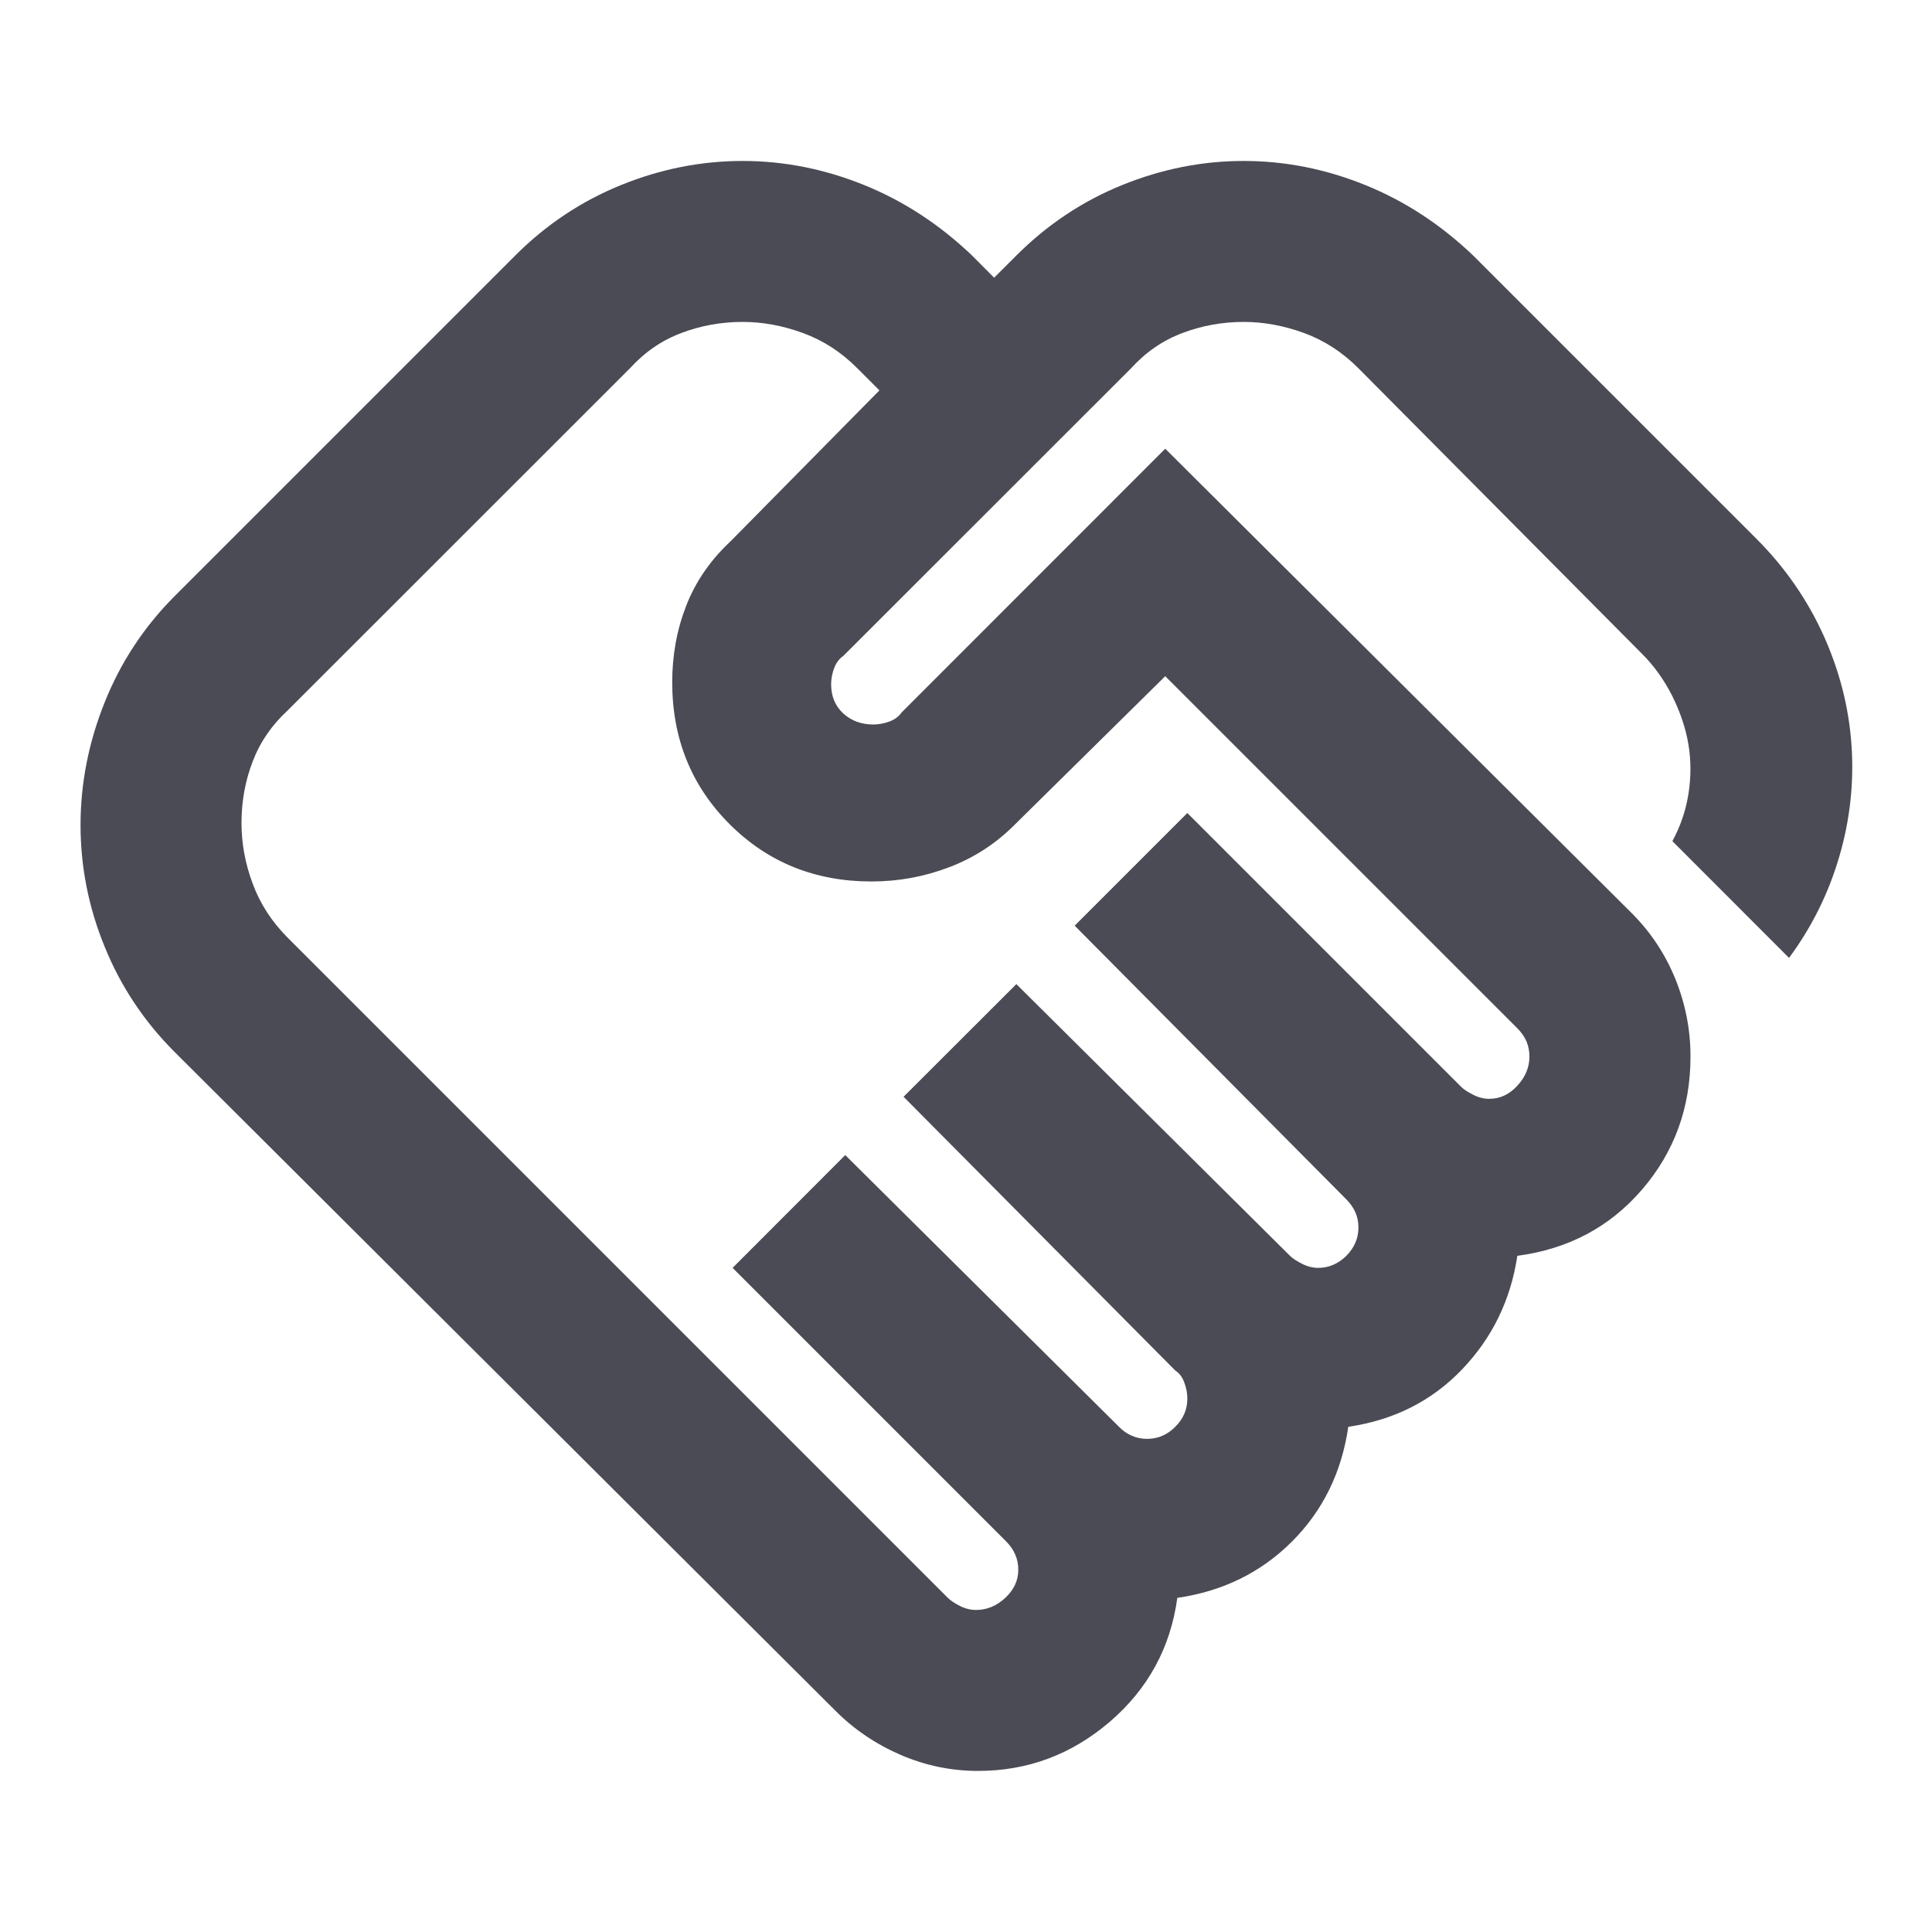 <svg width="16" height="16" viewBox="0 0 16 16" fill="none" xmlns="http://www.w3.org/2000/svg">
<g id="Icon/contracts3">
<mask id="mask0_7080_547" style="mask-type:alpha" maskUnits="userSpaceOnUse" x="0" y="0" width="16" height="16">
<rect id="Bounding box" width="16" height="16" transform="matrix(-1 0 0 1 16 0)" fill="#D9D9D9"/>
</mask>
<g mask="url(#mask0_7080_547)">
<path id="path" d="M8.083 13.333C8.039 13.333 7.994 13.322 7.95 13.3C7.905 13.277 7.872 13.255 7.85 13.233L2.383 7.766C2.25 7.633 2.153 7.483 2.092 7.316C2.03 7.15 2 6.983 2 6.816C2 6.639 2.03 6.469 2.092 6.308C2.153 6.147 2.25 6.005 2.383 5.883L5.217 3.05C5.339 2.916 5.48 2.819 5.642 2.758C5.803 2.697 5.972 2.666 6.15 2.666C6.317 2.666 6.483 2.697 6.65 2.758C6.817 2.819 6.967 2.916 7.1 3.05L7.283 3.233L6.05 4.483C5.883 4.639 5.761 4.816 5.683 5.016C5.605 5.216 5.567 5.427 5.567 5.65C5.567 6.116 5.725 6.508 6.042 6.825C6.358 7.141 6.75 7.3 7.217 7.3C7.439 7.3 7.653 7.261 7.858 7.183C8.064 7.105 8.244 6.989 8.4 6.833L9.65 5.6L12.566 8.516C12.6 8.55 12.625 8.586 12.642 8.625C12.658 8.664 12.666 8.705 12.666 8.75C12.666 8.839 12.633 8.919 12.566 8.991C12.5 9.064 12.422 9.1 12.333 9.1C12.289 9.1 12.244 9.089 12.2 9.066C12.155 9.044 12.122 9.022 12.1 9L9.833 6.733L8.9 7.666L11.15 9.933C11.183 9.966 11.208 10.002 11.225 10.041C11.242 10.08 11.25 10.122 11.25 10.166C11.25 10.255 11.216 10.333 11.15 10.4C11.083 10.466 11.005 10.5 10.916 10.5C10.872 10.5 10.828 10.489 10.783 10.466C10.739 10.444 10.705 10.422 10.683 10.4L8.417 8.15L7.483 9.083L9.733 11.35C9.767 11.372 9.792 11.405 9.808 11.45C9.825 11.494 9.833 11.539 9.833 11.583C9.833 11.672 9.8 11.75 9.733 11.816C9.667 11.883 9.589 11.916 9.5 11.916C9.455 11.916 9.414 11.908 9.375 11.891C9.336 11.875 9.3 11.85 9.267 11.816L7 9.566L6.067 10.5L8.333 12.766C8.367 12.8 8.392 12.836 8.408 12.875C8.425 12.914 8.433 12.955 8.433 13C8.433 13.089 8.397 13.166 8.325 13.233C8.253 13.3 8.172 13.333 8.083 13.333ZM8.1 14.666C8.511 14.666 8.875 14.53 9.192 14.258C9.508 13.986 9.694 13.644 9.75 13.233C10.128 13.178 10.444 13.022 10.7 12.766C10.955 12.511 11.111 12.194 11.166 11.816C11.544 11.761 11.858 11.602 12.108 11.341C12.358 11.08 12.511 10.766 12.566 10.4C12.989 10.344 13.333 10.161 13.6 9.85C13.867 9.539 14 9.172 14 8.75C14 8.527 13.958 8.314 13.875 8.108C13.791 7.902 13.672 7.722 13.517 7.566L9.65 3.716L7.467 5.9C7.444 5.933 7.411 5.958 7.367 5.975C7.322 5.991 7.278 6 7.233 6C7.133 6 7.05 5.969 6.983 5.908C6.917 5.847 6.883 5.766 6.883 5.666C6.883 5.622 6.892 5.577 6.908 5.533C6.925 5.489 6.95 5.455 6.983 5.433L9.367 3.05C9.489 2.916 9.63 2.819 9.792 2.758C9.953 2.697 10.122 2.666 10.3 2.666C10.466 2.666 10.633 2.697 10.8 2.758C10.966 2.819 11.117 2.916 11.25 3.05L13.6 5.416C13.7 5.516 13.783 5.633 13.85 5.766C13.916 5.9 13.961 6.033 13.983 6.166C14.005 6.3 14.005 6.436 13.983 6.575C13.961 6.714 13.916 6.844 13.85 6.966L14.816 7.933C15.005 7.677 15.144 7.397 15.233 7.091C15.322 6.786 15.355 6.477 15.333 6.166C15.311 5.855 15.233 5.552 15.1 5.258C14.966 4.964 14.783 4.7 14.55 4.466L12.2 2.116C11.933 1.861 11.636 1.666 11.308 1.533C10.98 1.4 10.644 1.333 10.3 1.333C9.955 1.333 9.619 1.4 9.292 1.533C8.964 1.666 8.672 1.861 8.417 2.116L8.233 2.3L8.05 2.116C7.783 1.861 7.486 1.666 7.158 1.533C6.83 1.4 6.494 1.333 6.15 1.333C5.805 1.333 5.469 1.4 5.142 1.533C4.814 1.666 4.522 1.861 4.267 2.116L1.45 4.933C1.194 5.189 1 5.483 0.867 5.816C0.733 6.15 0.667 6.489 0.667 6.833C0.667 7.177 0.733 7.514 0.867 7.841C1 8.169 1.194 8.461 1.45 8.716L6.917 14.166C7.072 14.322 7.253 14.444 7.458 14.533C7.664 14.622 7.878 14.666 8.1 14.666Z" fill="#4B4B55"/>
</g>
</g>
</svg>
